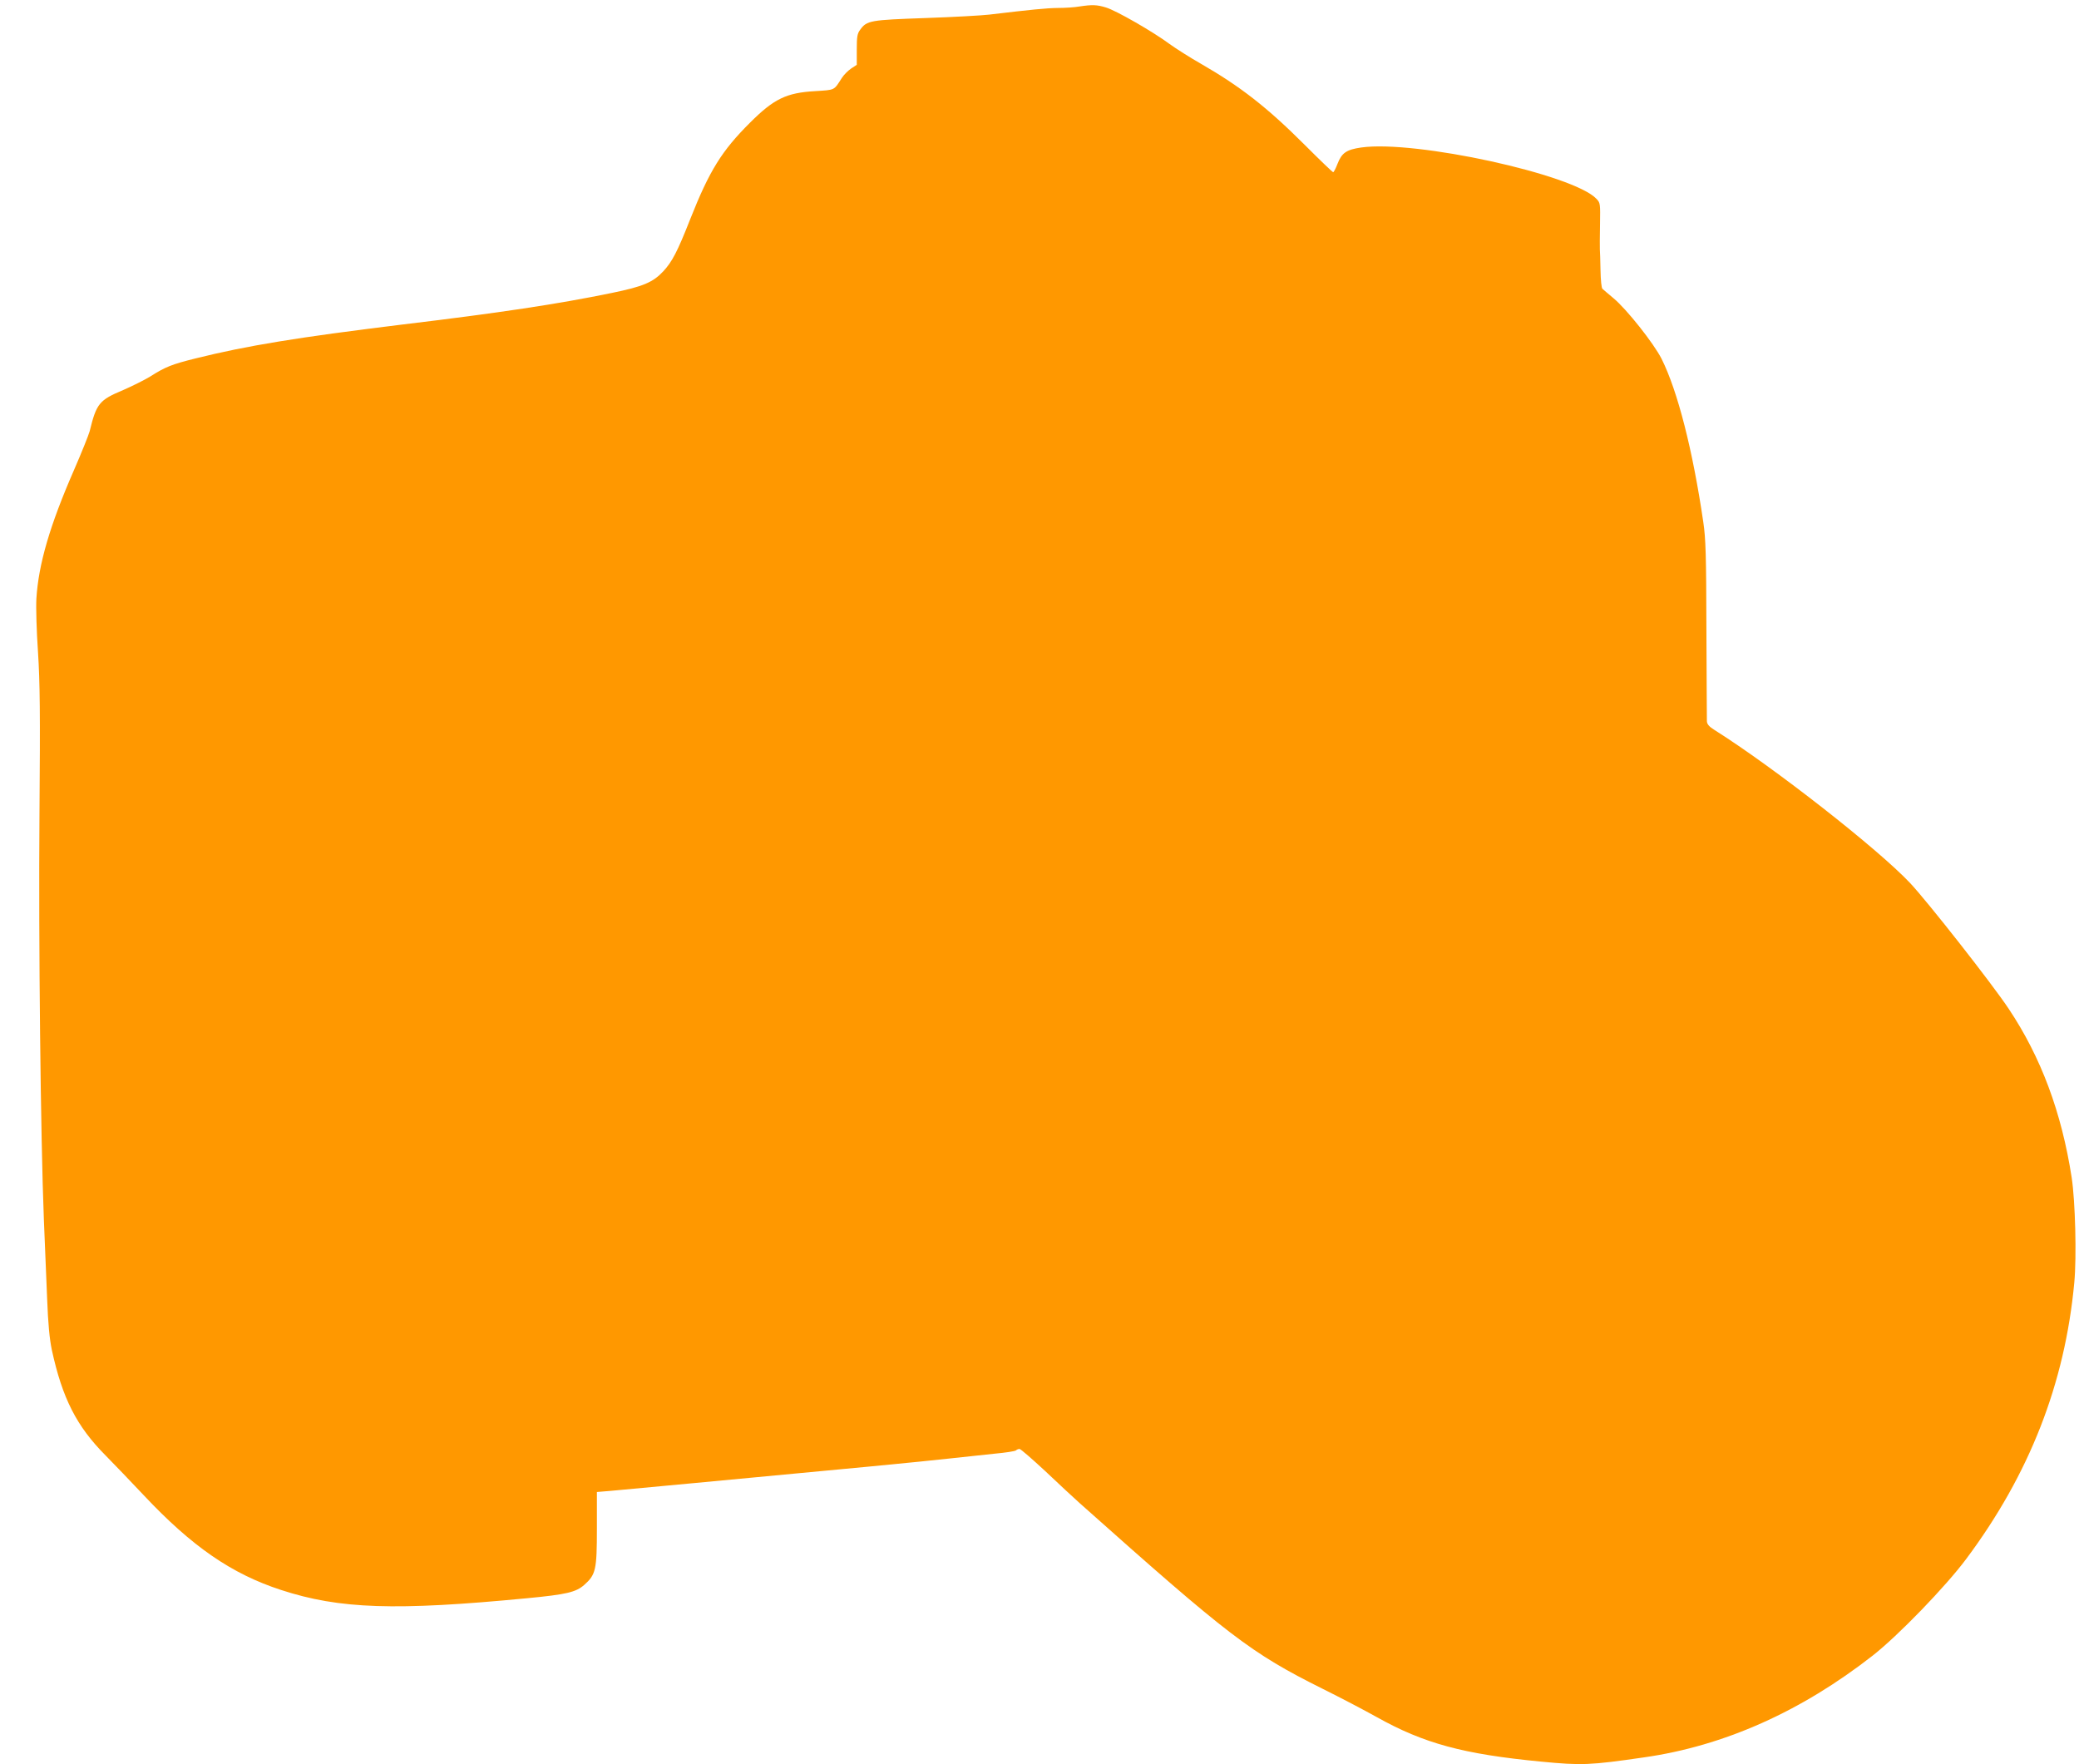 <?xml version="1.0" standalone="no"?>
<!DOCTYPE svg PUBLIC "-//W3C//DTD SVG 20010904//EN"
 "http://www.w3.org/TR/2001/REC-SVG-20010904/DTD/svg10.dtd">
<svg version="1.0" xmlns="http://www.w3.org/2000/svg"
 width="1280pt" height="1086pt" viewBox="0 0 1280 1086"
 preserveAspectRatio="xMidYMid meet">
<g transform="translate(0,1086) scale(0.1,-0.1)"
fill="#ff9800" stroke="none">
<path d="M6645 10820 c-27 -5 -87 -9 -132 -9 -72 -1 -163 -10 -423 -41 -41 -5
-217 -15 -390 -21 -343 -12 -363 -15 -404 -72 -18 -24 -21 -43 -21 -122 l0
-94 -35 -23 c-19 -13 -45 -39 -57 -58 -50 -78 -40 -73 -164 -81 -177 -10 -254
-47 -401 -194 -174 -173 -250 -295 -368 -593 -79 -201 -112 -264 -167 -323
-63 -67 -123 -93 -319 -133 -331 -68 -680 -121 -1304 -196 -620 -76 -941 -128
-1254 -206 -149 -37 -187 -52 -283 -113 -35 -21 -109 -58 -164 -82 -148 -62
-165 -82 -207 -254 -6 -22 -49 -130 -97 -240 -148 -339 -218 -578 -231 -791
-3 -55 1 -200 10 -329 12 -189 14 -367 9 -1005 -6 -775 7 -1981 27 -2485 6
-143 15 -361 20 -485 6 -161 15 -252 29 -320 65 -299 153 -471 331 -650 52
-53 158 -163 235 -245 297 -316 541 -484 845 -583 361 -118 705 -129 1515 -51
242 23 301 37 352 82 71 63 78 92 78 347 l0 225 85 7 c47 4 279 26 515 48 975
91 1399 132 1560 150 94 10 224 24 290 31 66 6 124 15 130 20 5 5 15 9 22 9 7
0 78 -62 159 -137 80 -76 176 -165 213 -198 919 -819 1050 -920 1495 -1142
105 -52 254 -130 331 -173 291 -163 534 -229 1015 -275 248 -24 299 -22 630
26 494 70 970 283 1410 627 157 123 449 425 575 594 390 522 608 1080 666
1702 15 160 6 501 -16 646 -62 402 -189 742 -388 1040 -103 155 -499 659 -607
774 -198 210 -836 710 -1204 942 -34 21 -46 36 -47 54 0 14 -2 268 -3 565 -1
456 -4 559 -19 660 -65 444 -158 808 -257 1006 -48 95 -216 307 -296 373 -32
27 -63 53 -68 58 -6 4 -11 56 -12 115 -1 60 -3 117 -4 128 -1 11 0 80 1 153 2
128 2 133 -22 158 -141 150 -1116 363 -1448 316 -91 -13 -120 -33 -146 -100
-11 -29 -23 -52 -27 -52 -4 0 -83 76 -175 168 -232 232 -397 360 -640 500 -67
38 -153 93 -192 121 -102 76 -331 207 -392 225 -56 17 -84 18 -164 6z"/>
</g>
</svg>
